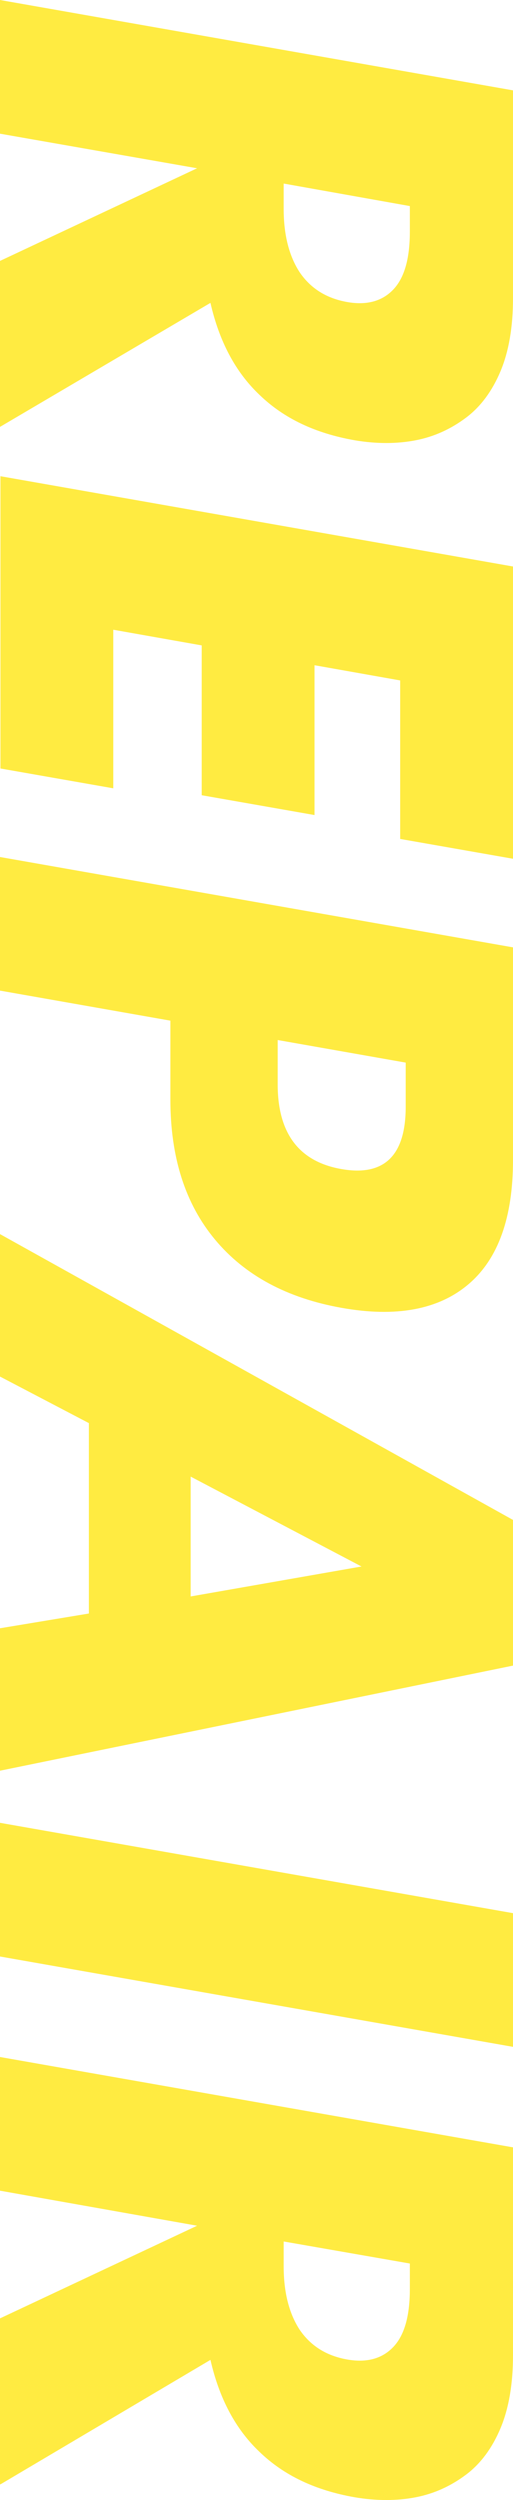 <?xml version="1.0" encoding="UTF-8"?>
<svg id="_レイヤー_2" data-name="レイヤー 2" xmlns="http://www.w3.org/2000/svg" viewBox="0 0 11.14 54.23">
  <defs>
    <style>
      .cls-1 {
        fill: #ffeb41;
      }
    </style>
  </defs>
  <g id="_レイヤー_1-2" data-name="レイヤー 1">
    <g>
      <path class="cls-1" d="M0,9.26v-3.6l4.28-2.01L0,2.9V0l11.14,1.96v4.51c0,.62-.09,1.15-.27,1.58-.18.43-.43.77-.75,1.01-.32.24-.68.41-1.09.49-.41.08-.86.08-1.33,0-.85-.15-1.53-.47-2.06-.98-.53-.5-.88-1.17-1.07-2L0,9.26ZM6.16,3.98v.55c0,.57.12,1.03.35,1.38.24.35.58.56,1.02.64.44.08.78-.02,1.02-.28.24-.26.35-.68.35-1.25v-.55l-2.75-.49Z"/>
      <path class="cls-1" d="M8.69,18.2v-3.44l-1.86-.33v3.25l-2.45-.43v-3.25l-1.92-.34v3.44l-2.45-.43v-6.34l11.14,1.96v6.34l-2.45-.43Z"/>
      <path class="cls-1" d="M0,21.49v-2.9l11.14,1.96v4.61c0,1.25-.32,2.15-.97,2.7-.65.55-1.57.72-2.75.51-1.18-.21-2.1-.7-2.75-1.48s-.97-1.79-.97-3.04v-1.71l-3.69-.65ZM6.03,22.56v.96c0,1.06.46,1.68,1.39,1.84.92.16,1.39-.29,1.39-1.35v-.96l-2.78-.49Z"/>
      <path class="cls-1" d="M1.93,35.01v-4.14l-1.93-1.01v-3.09l11.14,6.2v3.16l-11.14,2.28v-3.09l1.93-.32ZM4.14,34.63l3.71-.65-3.71-1.95v2.6Z"/>
      <path class="cls-1" d="M11.14,44.4l-11.14-1.96v-2.9l11.14,1.96v2.9Z"/>
      <path class="cls-1" d="M0,53.89v-3.6l4.28-2.01-4.28-.76v-2.9l11.14,1.96v4.51c0,.62-.09,1.15-.27,1.58-.18.43-.43.77-.75,1.01-.32.24-.68.41-1.09.49-.41.08-.86.08-1.33,0-.85-.15-1.53-.47-2.06-.98-.53-.5-.88-1.17-1.07-2l-4.56,2.7ZM6.16,48.61v.55c0,.57.12,1.03.35,1.38.24.35.58.56,1.02.64.44.08.78-.02,1.02-.28.24-.26.35-.68.35-1.25v-.55l-2.75-.48Z"/>
    </g>
  </g>
</svg>